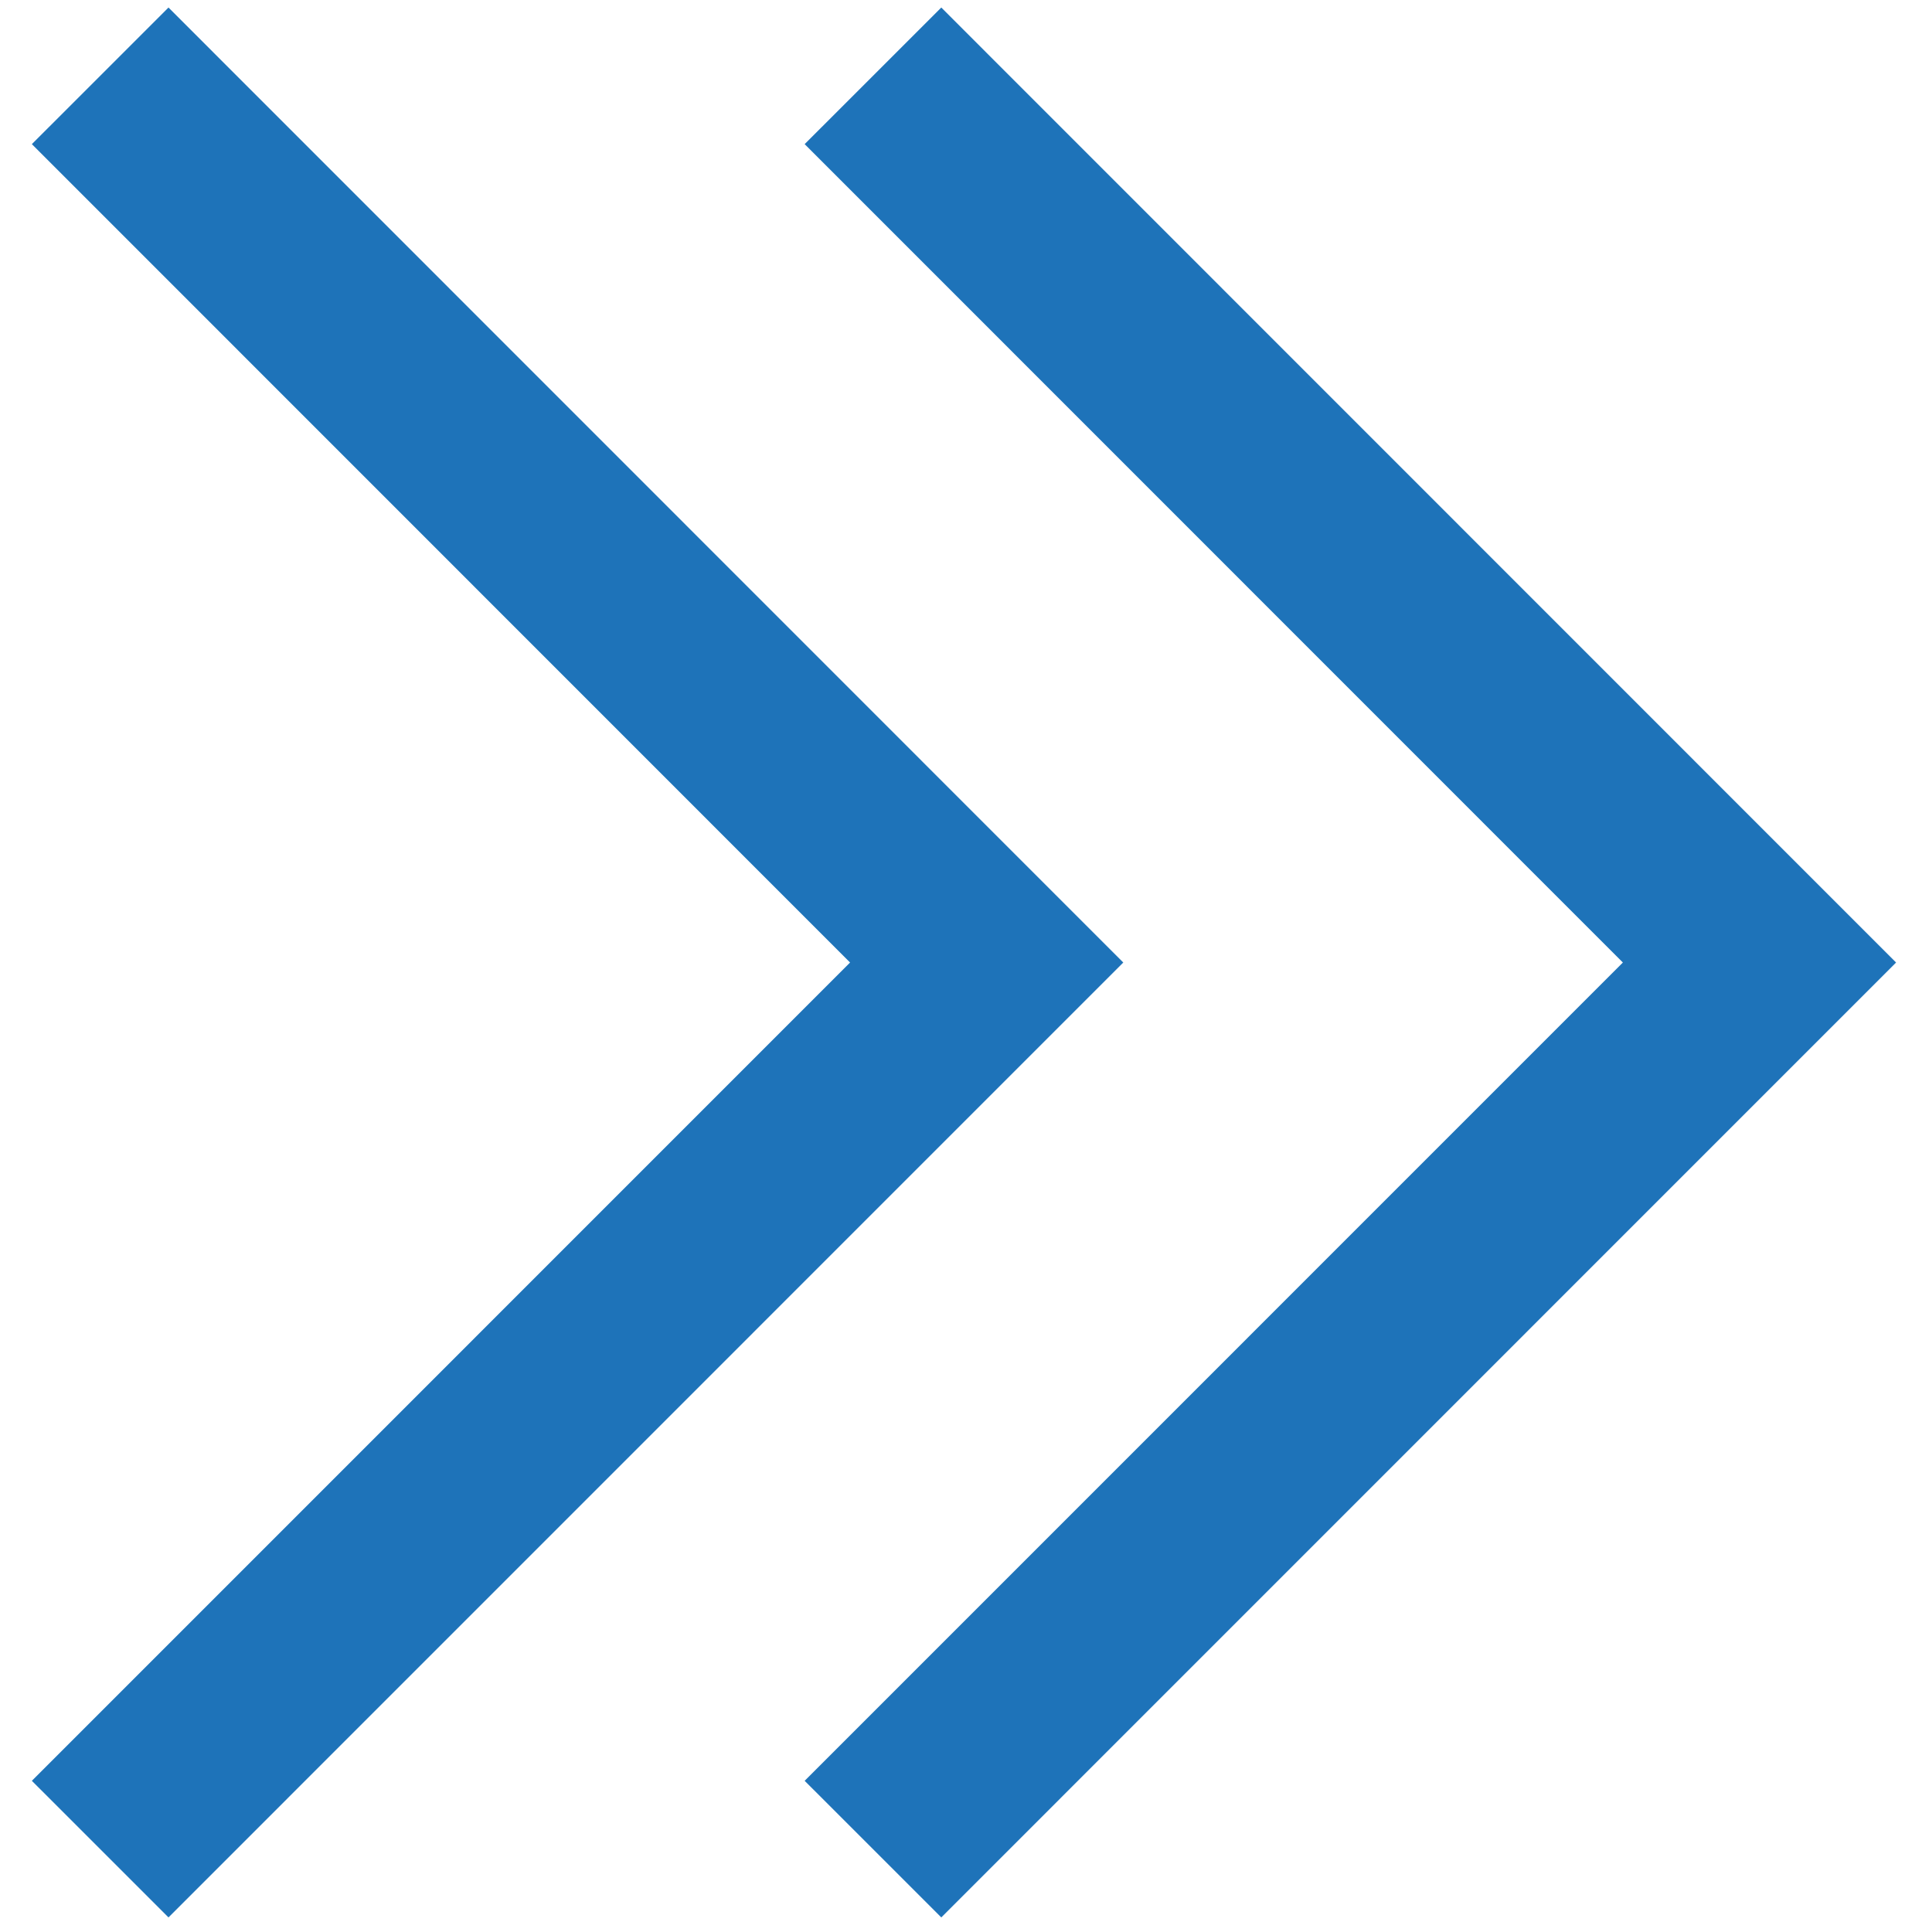 <?xml version="1.0" encoding="utf-8"?>
<!-- Generator: Adobe Illustrator 26.0.2, SVG Export Plug-In . SVG Version: 6.00 Build 0)  -->
<svg version="1.1" id="Ebene_1" xmlns="http://www.w3.org/2000/svg" xmlns:xlink="http://www.w3.org/1999/xlink" x="0px" y="0px"
	 viewBox="0 0 20 20" style="enable-background:new 0 0 20 20;" xml:space="preserve">
<style type="text/css">
	.st0{fill:none;stroke:#1E73B9;stroke-width:2;}
</style>
<g id="Gruppe_33">
	<path id="Pfad_21" class="st0" d="M9.037,0.785l9.177,9.179l-9.177,9.178"/>
	<path id="Pfad_37" class="st0" d="M1.037,0.785l9.177,9.179l-9.177,9.178"/>
</g>
</svg>
